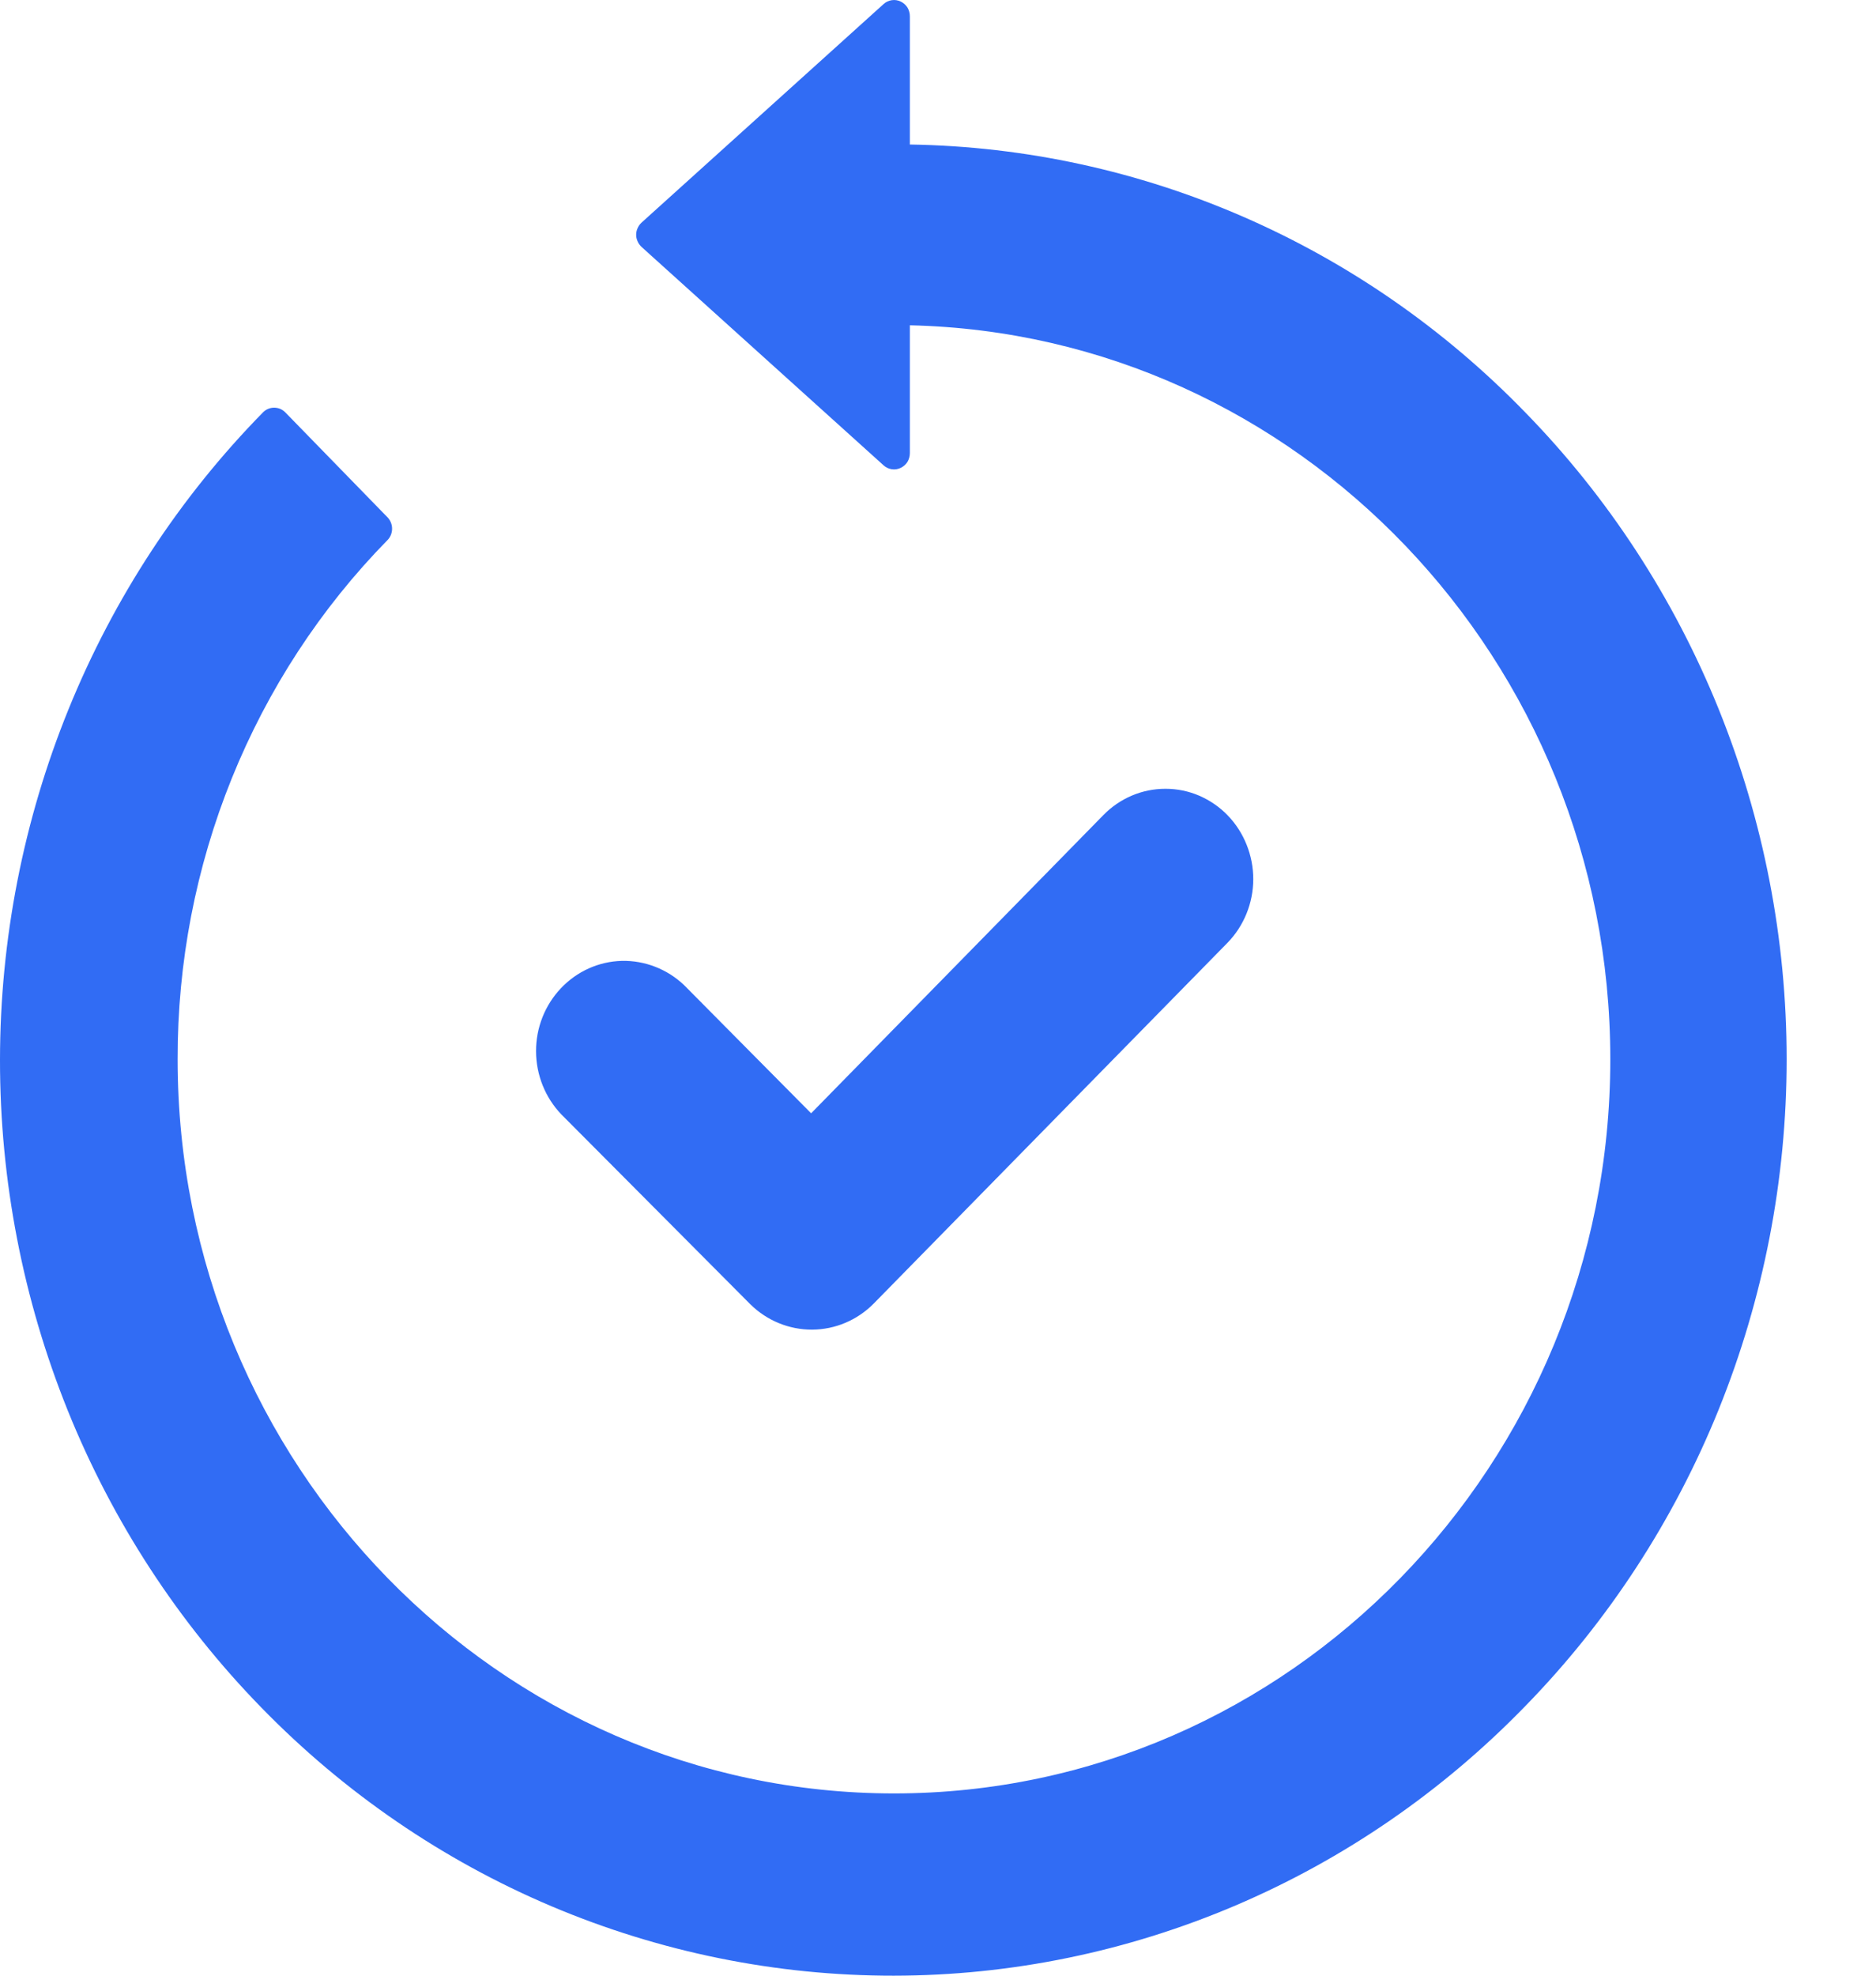 <svg width="19" height="20" viewBox="0 0 19 20" fill="none" xmlns="http://www.w3.org/2000/svg">
<path id="Vector" d="M5.685 11.281C5.522 11.111 5.43 10.882 5.429 10.643C5.428 10.404 5.519 10.175 5.681 10.004C5.844 9.832 6.065 9.733 6.298 9.727C6.531 9.722 6.757 9.81 6.928 9.972L8.215 11.27L11.175 8.251C11.257 8.167 11.355 8.1 11.463 8.054C11.571 8.008 11.687 7.985 11.803 7.985H11.806C11.923 7.985 12.039 8.009 12.146 8.055C12.254 8.102 12.352 8.169 12.434 8.254C12.6 8.426 12.693 8.659 12.693 8.901C12.692 9.143 12.598 9.374 12.431 9.545L8.849 13.196C8.683 13.364 8.459 13.459 8.225 13.46C7.992 13.461 7.767 13.369 7.599 13.203L5.685 11.281ZM15.447 4.174C13.795 2.472 11.558 1.499 9.215 1.463V0.164C9.215 0.133 9.206 0.102 9.19 0.075C9.173 0.049 9.149 0.028 9.121 0.015C9.093 0.002 9.061 -0.003 9.031 0.002C9 0.007 8.972 0.02 8.949 0.041L6.498 2.253C6.481 2.269 6.467 2.288 6.458 2.309C6.448 2.33 6.443 2.353 6.443 2.377C6.443 2.4 6.448 2.423 6.458 2.444C6.467 2.465 6.481 2.484 6.498 2.5L8.949 4.711C8.972 4.732 9 4.745 9.031 4.75C9.062 4.755 9.093 4.75 9.121 4.737C9.149 4.724 9.173 4.703 9.19 4.677C9.206 4.65 9.215 4.619 9.215 4.587V3.293C13.142 3.381 16.309 6.68 16.309 10.723C16.309 14.821 13.055 18.155 9.055 18.155C5.054 18.155 1.799 14.821 1.799 10.723C1.797 9.747 1.983 8.78 2.348 7.878C2.713 6.976 3.248 6.157 3.924 5.468C3.954 5.438 3.971 5.396 3.971 5.352C3.971 5.308 3.954 5.267 3.924 5.236L2.89 4.175C2.875 4.16 2.857 4.147 2.838 4.139C2.818 4.131 2.797 4.127 2.776 4.127C2.734 4.127 2.693 4.144 2.663 4.175C1.82 5.034 1.151 6.055 0.694 7.18C0.237 8.304 0.001 9.51 6.04897e-06 10.728C-0.001 11.946 0.232 13.152 0.686 14.278C1.14 15.403 1.807 16.426 2.648 17.287C3.488 18.149 4.487 18.832 5.585 19.297C6.684 19.762 7.862 20.001 9.051 20C10.239 19.999 11.416 19.757 12.514 19.289C13.612 18.821 14.608 18.136 15.447 17.272C16.287 16.412 16.953 15.391 17.407 14.268C17.861 13.144 18.095 11.94 18.095 10.723C18.095 9.507 17.861 8.303 17.407 7.179C16.953 6.055 16.287 5.034 15.447 4.174H15.447Z" fill="#316CF4"/>
</svg>
